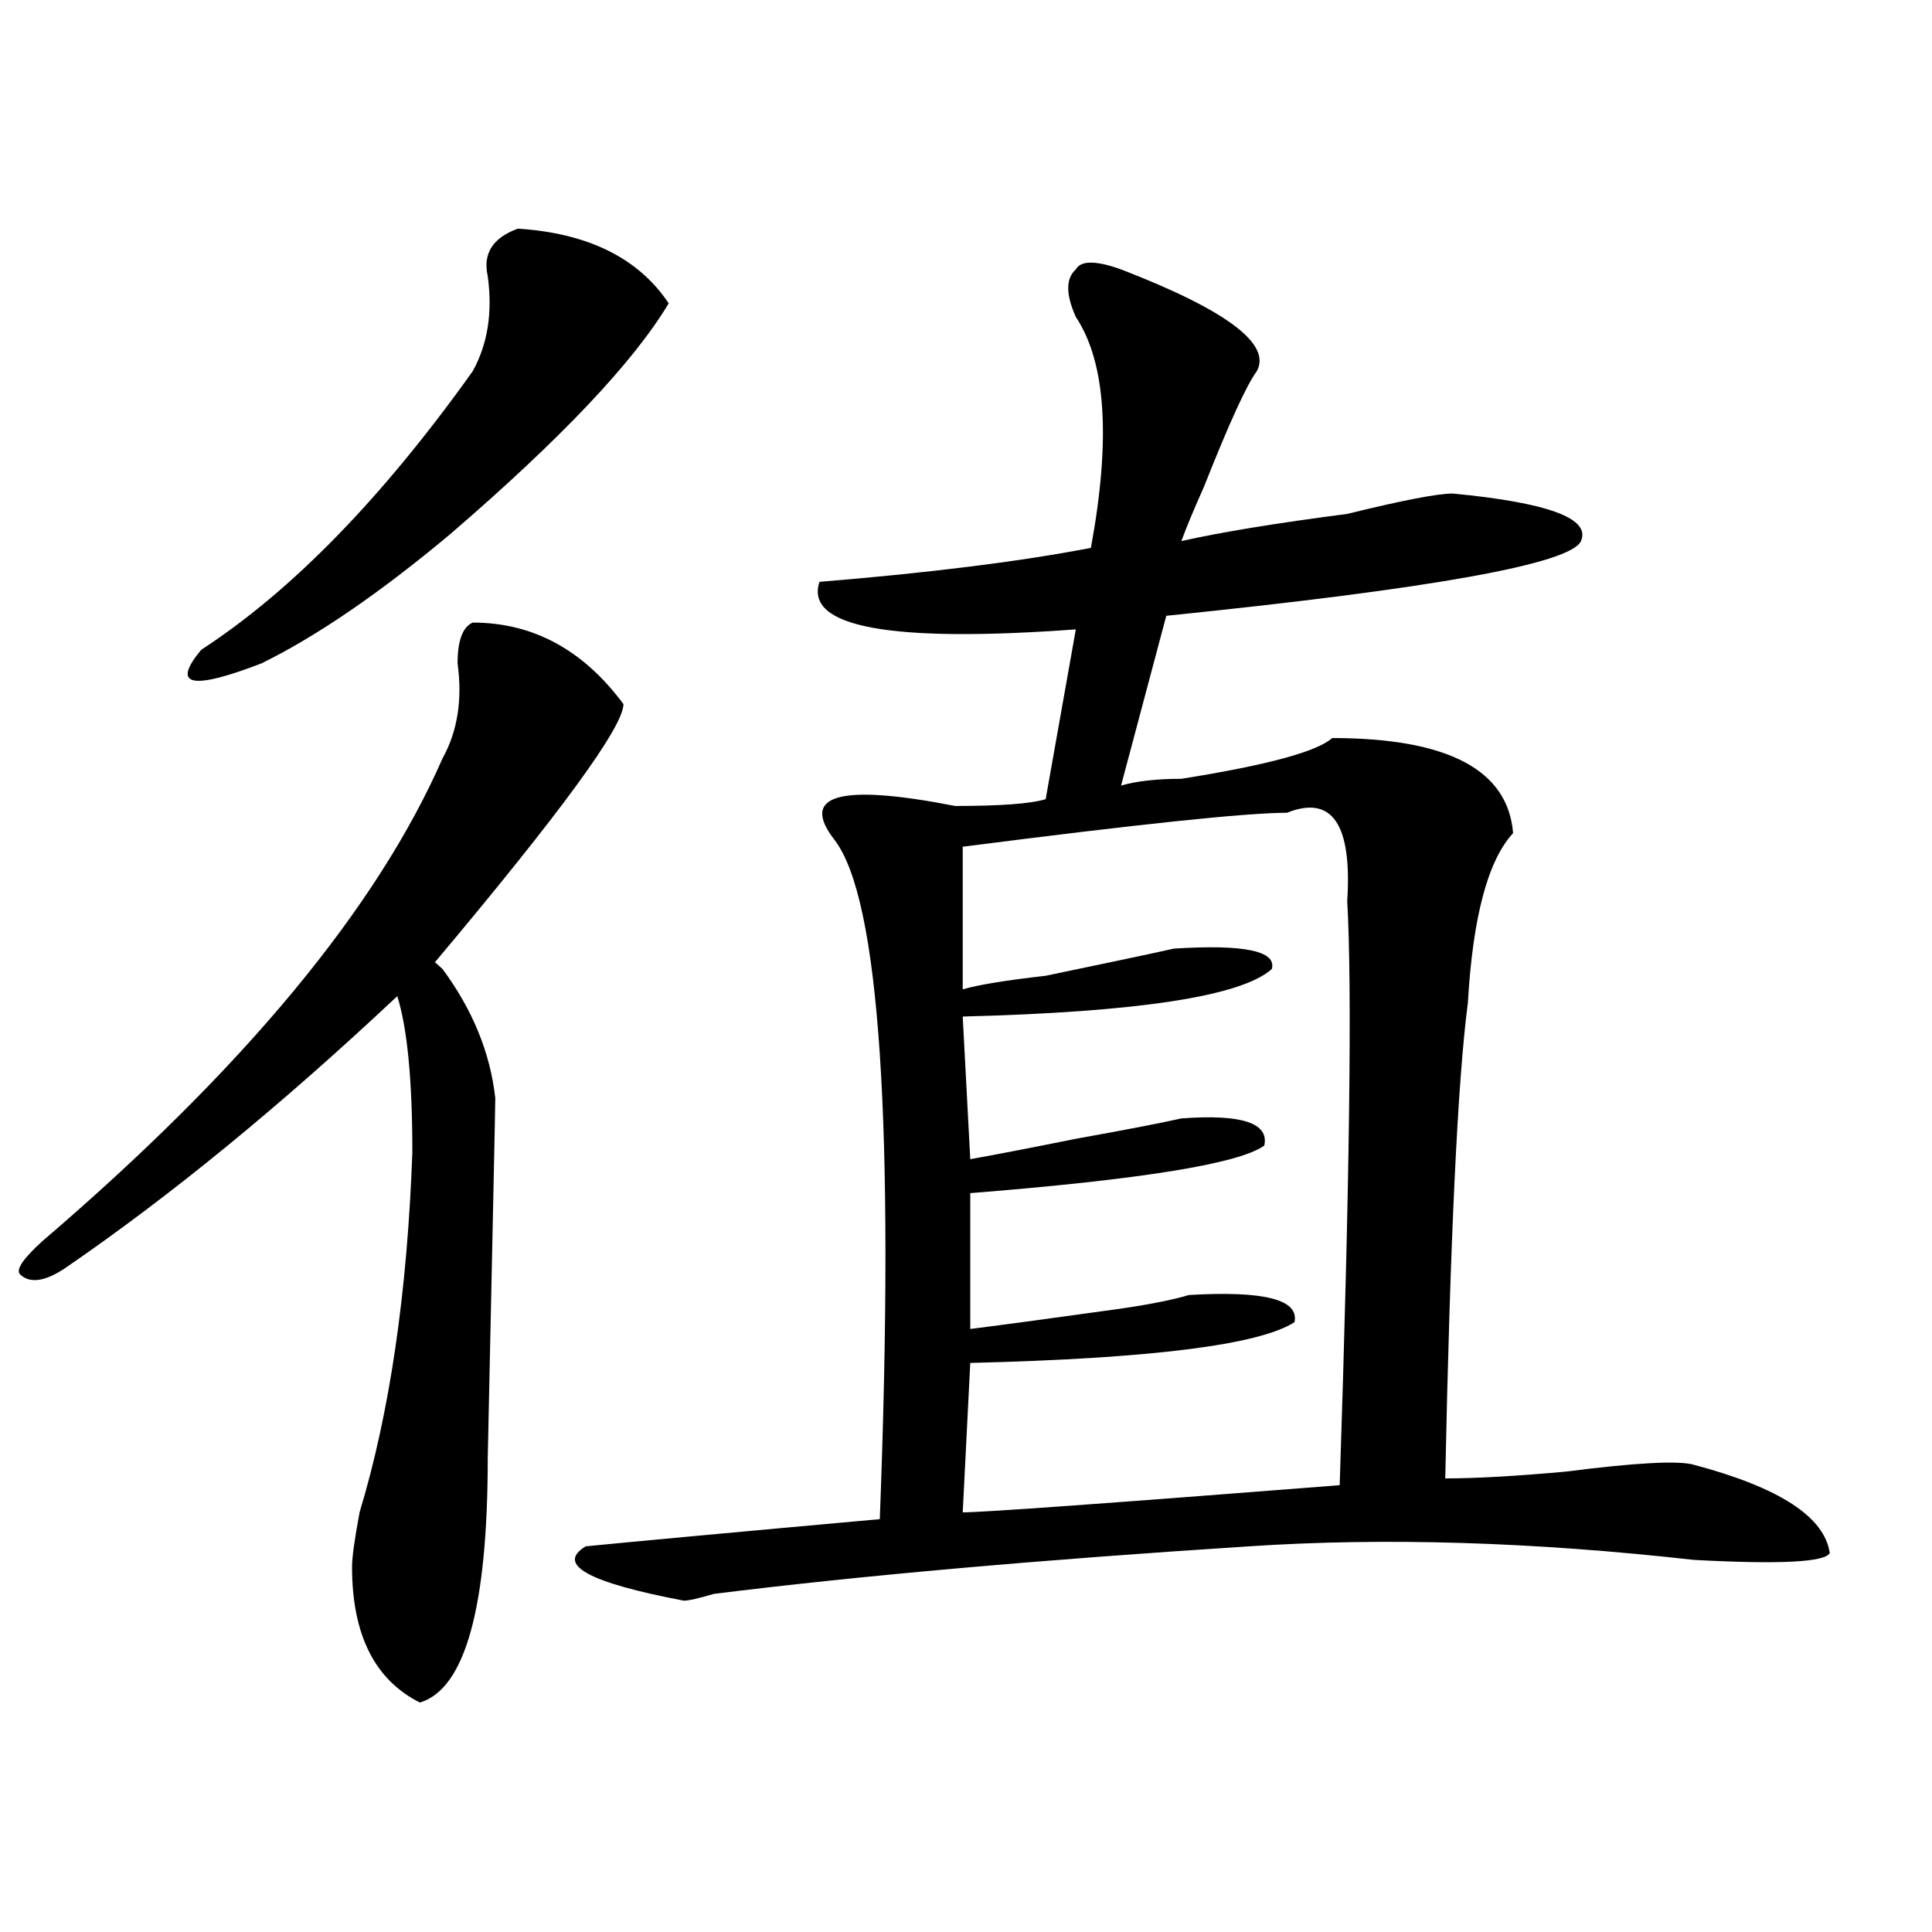 <?xml version="1.0" encoding="utf-8"?>
<!-- Generator: Adobe Illustrator 16.0.0, SVG Export Plug-In . SVG Version: 6.00 Build 0)  -->
<!DOCTYPE svg PUBLIC "-//W3C//DTD SVG 1.1//EN" "http://www.w3.org/Graphics/SVG/1.1/DTD/svg11.dtd">
<svg version="1.1" id="图层_1" xmlns="http://www.w3.org/2000/svg" xmlns:xlink="http://www.w3.org/1999/xlink" x="0px" y="0px"
	 width="1000px" height="1000px" viewBox="0 0 1000 1000" enable-background="new 0 0 1000 1000" xml:space="preserve">
<path d="M244.652,322.25c31.219,0,57.193,14.063,78.047,42.188c0,11.755-32.561,56.25-97.559,133.594l3.902,3.516
	c15.609,21.094,24.694,43.396,27.316,66.797c0,4.724-1.342,66.797-3.902,186.328c0,77.344-11.707,119.531-35.121,126.563
	c-23.414-11.755-35.121-35.156-35.121-70.313c0-4.669,1.28-14.063,3.902-28.125c15.609-51.526,24.694-113.654,27.316-186.328
	c0-37.463-2.622-64.435-7.805-80.859c-59.877,56.25-117.07,103.162-171.703,140.625c-10.427,7.031-18.231,8.24-23.414,3.516
	c-2.622-2.307,1.28-8.185,11.707-17.578c104.021-89.044,172.983-172.266,206.824-249.609c7.805-14.063,10.365-30.432,7.805-49.219
	C236.848,331.643,239.408,324.612,244.652,322.25z M268.066,118.344c36.401,2.362,62.438,15.271,78.047,38.672
	c-18.231,30.487-55.975,70.313-113.168,119.531c-36.463,30.487-68.962,52.734-97.559,66.797
	c-36.463,14.063-46.828,11.755-31.219-7.031c46.828-30.432,93.656-78.497,140.484-144.141c7.805-14.063,10.365-30.432,7.805-49.219
	C249.835,131.252,255.018,123.068,268.066,118.344z M650.496,192.172c-5.244,7.031-14.329,26.971-27.316,59.766
	c-5.244,11.755-9.146,21.094-11.707,28.125c20.792-4.669,49.389-9.338,85.852-14.063c28.597-7.031,46.828-10.547,54.633-10.547
	c49.389,4.724,71.522,12.909,66.34,24.609c-5.244,11.755-76.767,24.609-214.629,38.672l-23.414,87.891
	c7.805-2.307,18.17-3.516,31.219-3.516c44.206-7.031,70.242-14.063,78.047-21.094c59.815,0,91.034,16.425,93.656,49.219
	c-13.049,14.063-20.854,43.396-23.414,87.891c-5.244,39.88-9.146,121.893-11.707,246.094c15.609,0,36.401-1.154,62.438-3.516
	c36.401-4.669,58.535-5.823,66.34-3.516c44.206,11.755,67.62,26.971,70.242,45.703c-2.622,4.724-26.036,5.878-70.242,3.516
	c-83.291-9.338-159.996-11.7-230.238-7.031c-109.266,7.031-201.642,15.216-277.066,24.609c-7.805,2.307-13.049,3.516-15.609,3.516
	c-49.45-9.393-66.34-18.732-50.73-28.125c23.414-2.307,74.145-7.031,152.191-14.063c7.805-203.906,0-321.075-23.414-351.563
	c-18.231-23.401,2.561-29.279,62.438-17.578c23.414,0,39.023-1.154,46.828-3.516l15.609-87.891
	c-96.278,7.031-140.484-1.154-132.68-24.609c57.193-4.669,104.021-10.547,140.484-17.578c10.365-56.25,7.805-96.075-7.805-119.531
	c-5.244-11.7-5.244-19.885,0-24.609c2.561-4.669,10.365-4.669,23.414,0C634.887,160.531,658.301,178.109,650.496,192.172z
	 M666.105,420.687c-20.854,0-76.767,5.878-167.801,17.578v73.828c7.805-2.307,22.072-4.669,42.926-7.031
	c33.779-7.031,55.913-11.7,66.34-14.063c36.401-2.307,53.291,1.208,50.73,10.547c-15.609,14.063-68.962,22.302-159.996,24.609
	l3.902,73.828c12.987-2.307,31.219-5.823,54.633-10.547c25.975-4.669,44.206-8.185,54.633-10.547
	c31.219-2.307,45.486,2.362,42.926,14.063c-13.049,9.393-63.779,17.578-152.191,24.609v70.313
	c18.17-2.307,44.206-5.823,78.047-10.547c15.609-2.307,27.316-4.669,35.121-7.031c39.023-2.307,57.193,2.362,54.633,14.063
	c-18.231,11.755-74.145,18.787-167.801,21.094l-3.902,77.344c10.365,0,75.425-4.669,195.117-14.063
	c5.183-156.995,6.463-257.794,3.902-302.344C699.885,426.565,689.52,411.349,666.105,420.687z"/>
</svg>
